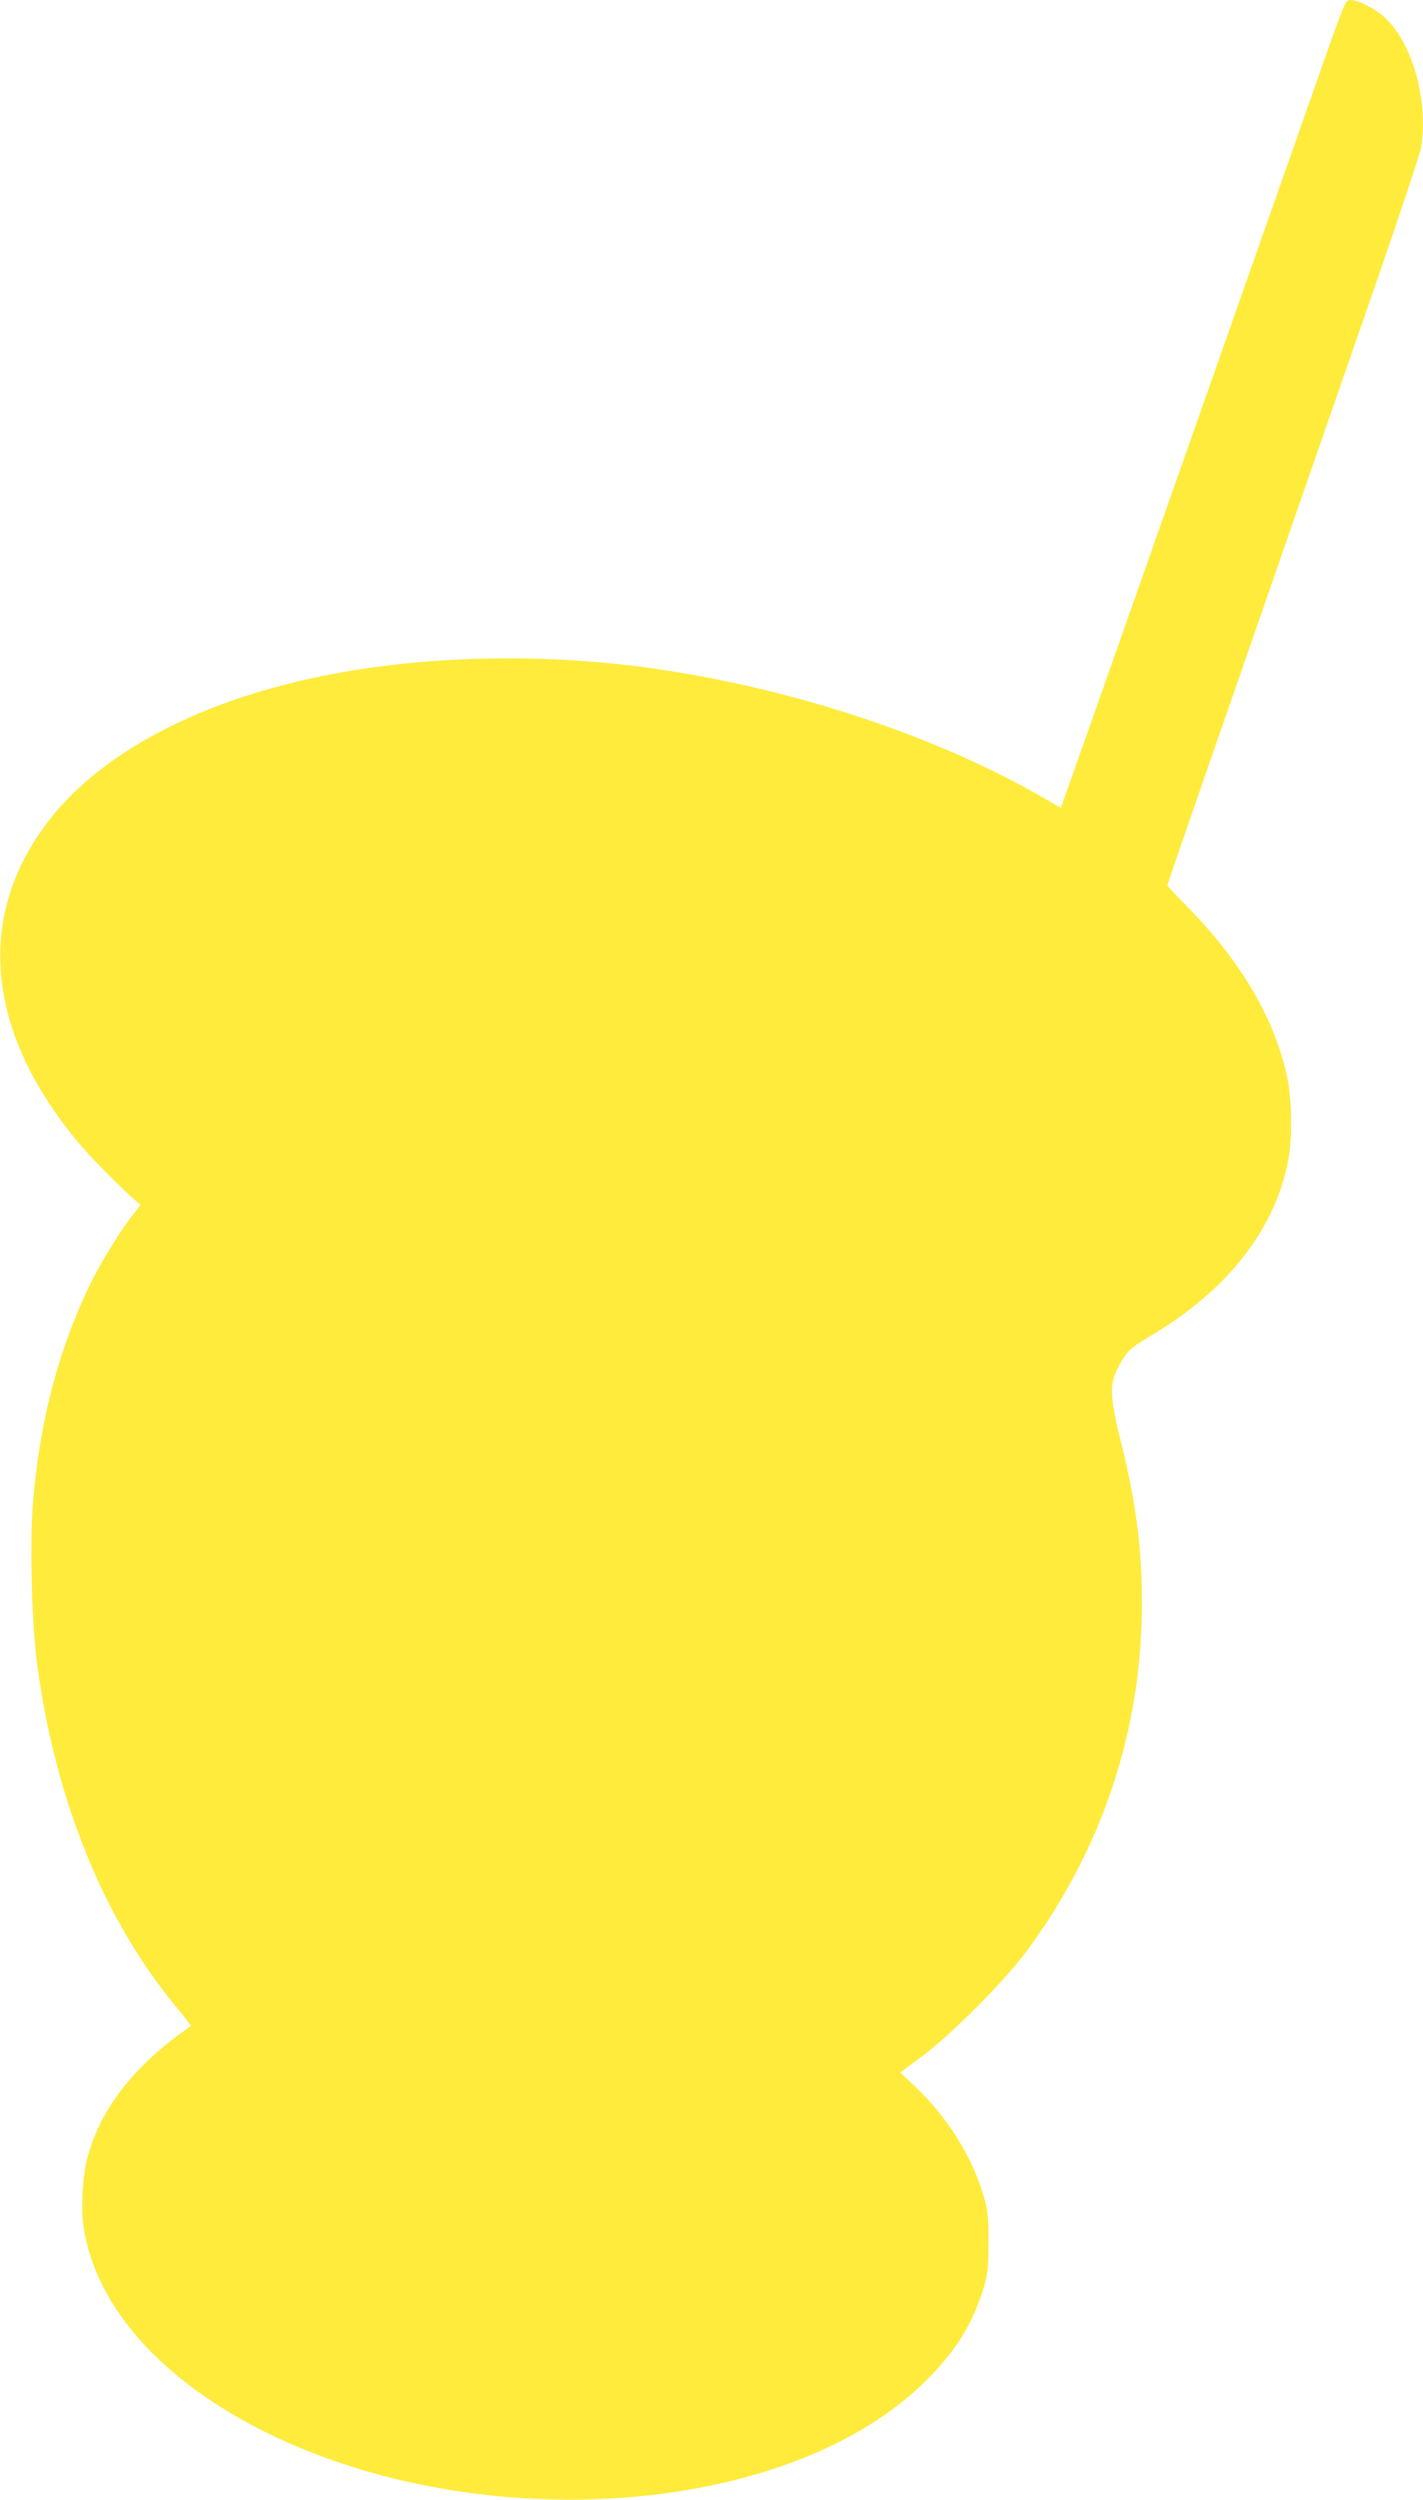 <?xml version="1.0" standalone="no"?>
<!DOCTYPE svg PUBLIC "-//W3C//DTD SVG 20010904//EN"
 "http://www.w3.org/TR/2001/REC-SVG-20010904/DTD/svg10.dtd">
<svg version="1.0" xmlns="http://www.w3.org/2000/svg"
 width="729pt" height="1280pt" viewBox="0 0 729 1280"
 preserveAspectRatio="xMidYMid meet">
<g transform="translate(0,1280) scale(0.1,-0.1)"
fill="#ffeb3b" stroke="none">
<path d="M6802 12543 c-124 -354 -1312 -3727 -1351 -3834 l-16 -46 -85 49
c-536 311 -1246 550 -1955 658 -578 88 -1207 77 -1740 -31 -598 -120 -1084
-366 -1360 -686 -432 -503 -386 -1131 128 -1729 72 -83 261 -270 296 -291 2
-1 -12 -21 -32 -45 -60 -75 -157 -229 -213 -340 -168 -334 -271 -721 -305
-1142 -17 -211 -6 -626 21 -826 94 -702 343 -1312 717 -1762 41 -49 73 -91 71
-92 -285 -197 -458 -415 -528 -666 -27 -95 -37 -270 -21 -369 64 -408 406
-788 946 -1052 1098 -536 2641 -422 3345 248 164 156 260 304 316 489 25 80
28 104 28 244 0 140 -3 164 -28 245 -59 197 -182 392 -344 547 l-80 76 112 83
c148 110 416 379 530 531 392 527 596 1137 596 1790 0 281 -29 507 -106 818
-58 232 -61 300 -20 380 47 90 61 104 163 165 391 230 635 535 709 885 25 115
24 314 0 435 -62 303 -236 601 -517 886 -54 55 -99 103 -99 105 0 3 76 224
169 492 93 268 283 813 421 1212 138 399 353 1015 476 1370 123 355 229 673
234 705 39 241 -45 539 -189 668 -49 44 -134 87 -172 87 -25 0 -30 -10 -117
-257z"/>
</g>
</svg>
